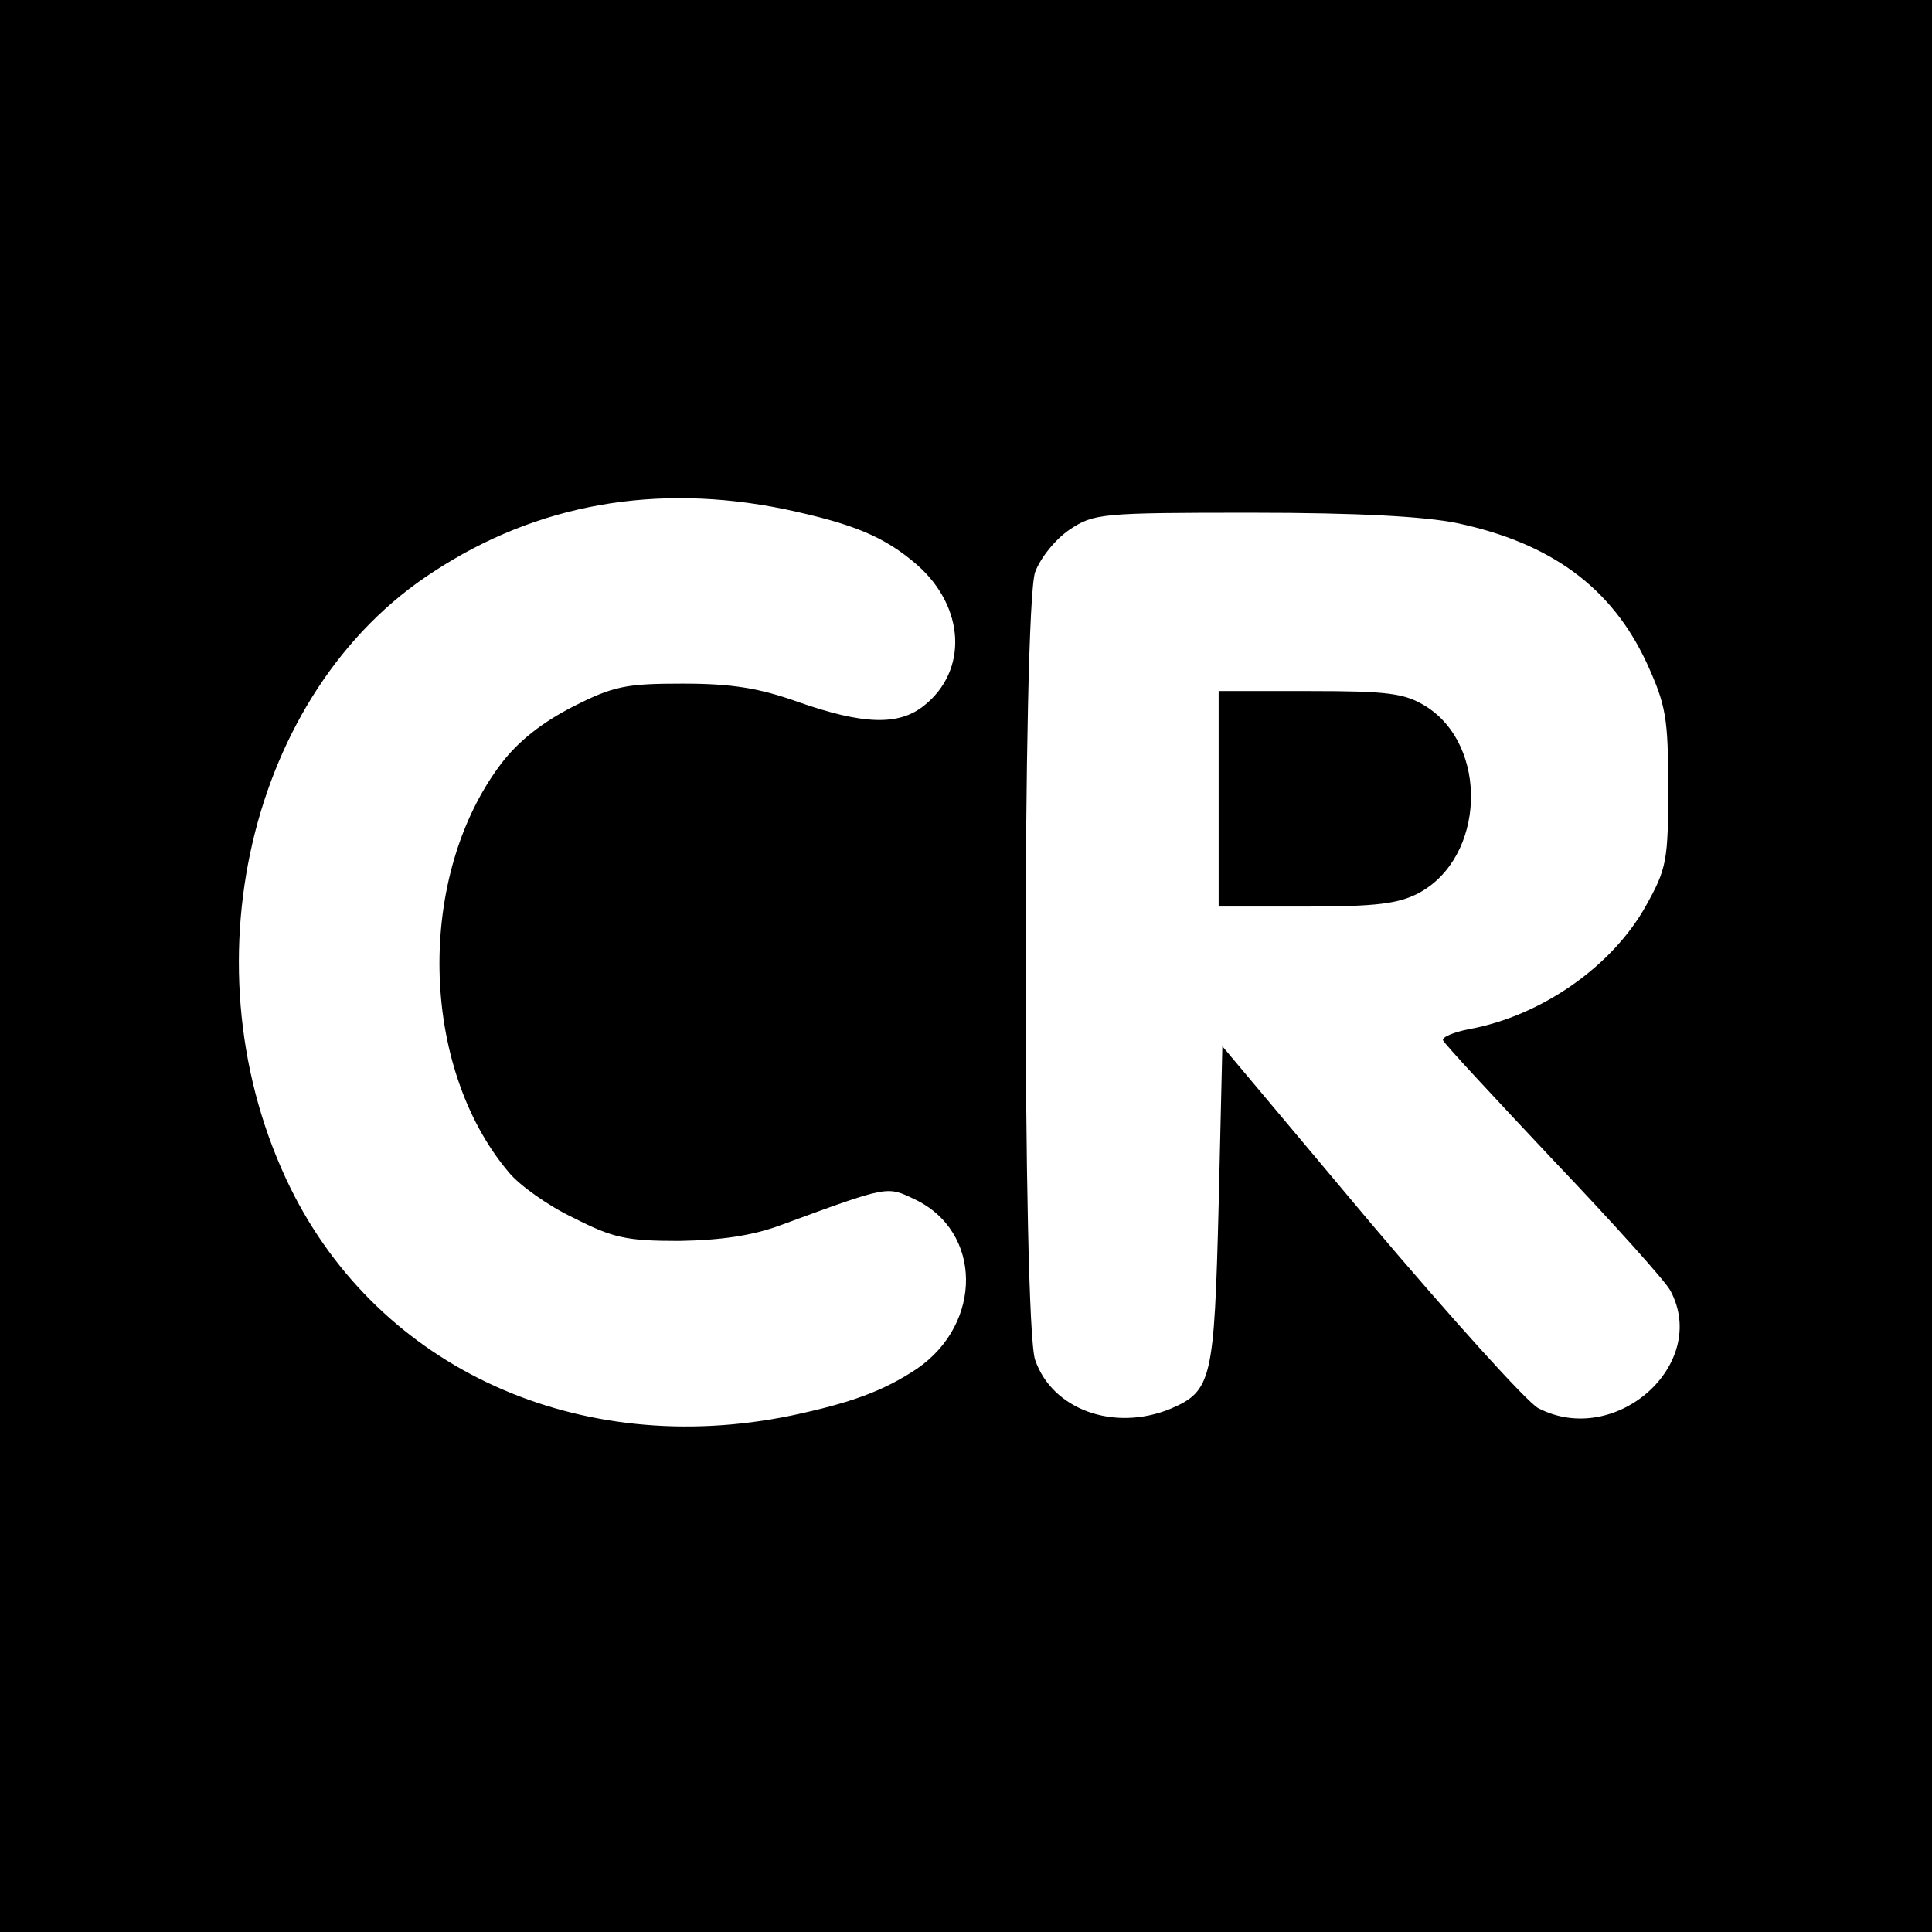 <?xml version="1.0" standalone="no"?>
<!DOCTYPE svg PUBLIC "-//W3C//DTD SVG 20010904//EN"
 "http://www.w3.org/TR/2001/REC-SVG-20010904/DTD/svg10.dtd">
<svg version="1.0" xmlns="http://www.w3.org/2000/svg"
 width="260pt" height="260pt" viewBox="0 0 260 260"
 preserveAspectRatio="xMidYMid meet">
<g transform="translate(0,260) scale(0.1,-0.1)"
fill="#000000" stroke="none">
<path d="M0 1300 l0 -1300 1300 0 1300 0 0 1300 0 1300 -1300 0 -1300 0 0
-1300z m1055 615 c94 -20 135 -37 179 -75 65 -57 69 -143 9 -190 -34 -27 -82
-25 -168 5 -53 19 -90 25 -156 25 -76 0 -93 -3 -148 -31 -41 -21 -73 -46 -96
-76 -115 -151 -111 -408 10 -551 14 -17 53 -45 87 -61 53 -27 71 -31 142 -31
56 1 98 7 136 21 147 54 143 53 181 35 91 -43 92 -167 3 -228 -45 -30 -89 -46
-169 -63 -286 -59 -554 63 -674 306 -144 293 -57 669 193 830 139 91 299 119
471 84z m906 -19 c127 -27 208 -87 255 -188 26 -57 29 -74 29 -168 0 -98 -2
-109 -30 -159 -45 -81 -140 -148 -238 -166 -21 -4 -37 -11 -35 -15 2 -5 69
-77 149 -162 80 -84 151 -163 157 -175 53 -99 -74 -212 -178 -158 -15 8 -117
121 -227 251 l-198 236 -5 -214 c-6 -235 -9 -250 -65 -274 -76 -31 -159 -1
-182 66 -17 50 -17 1010 0 1060 7 19 27 44 46 57 33 22 42 23 245 23 143 0
233 -5 277 -14z"/>
<path d="M1640 1525 l0 -145 118 0 c95 0 124 4 151 18 90 48 95 199 9 252 -28
17 -50 20 -155 20 l-123 0 0 -145z"/>
</g>
</svg>
